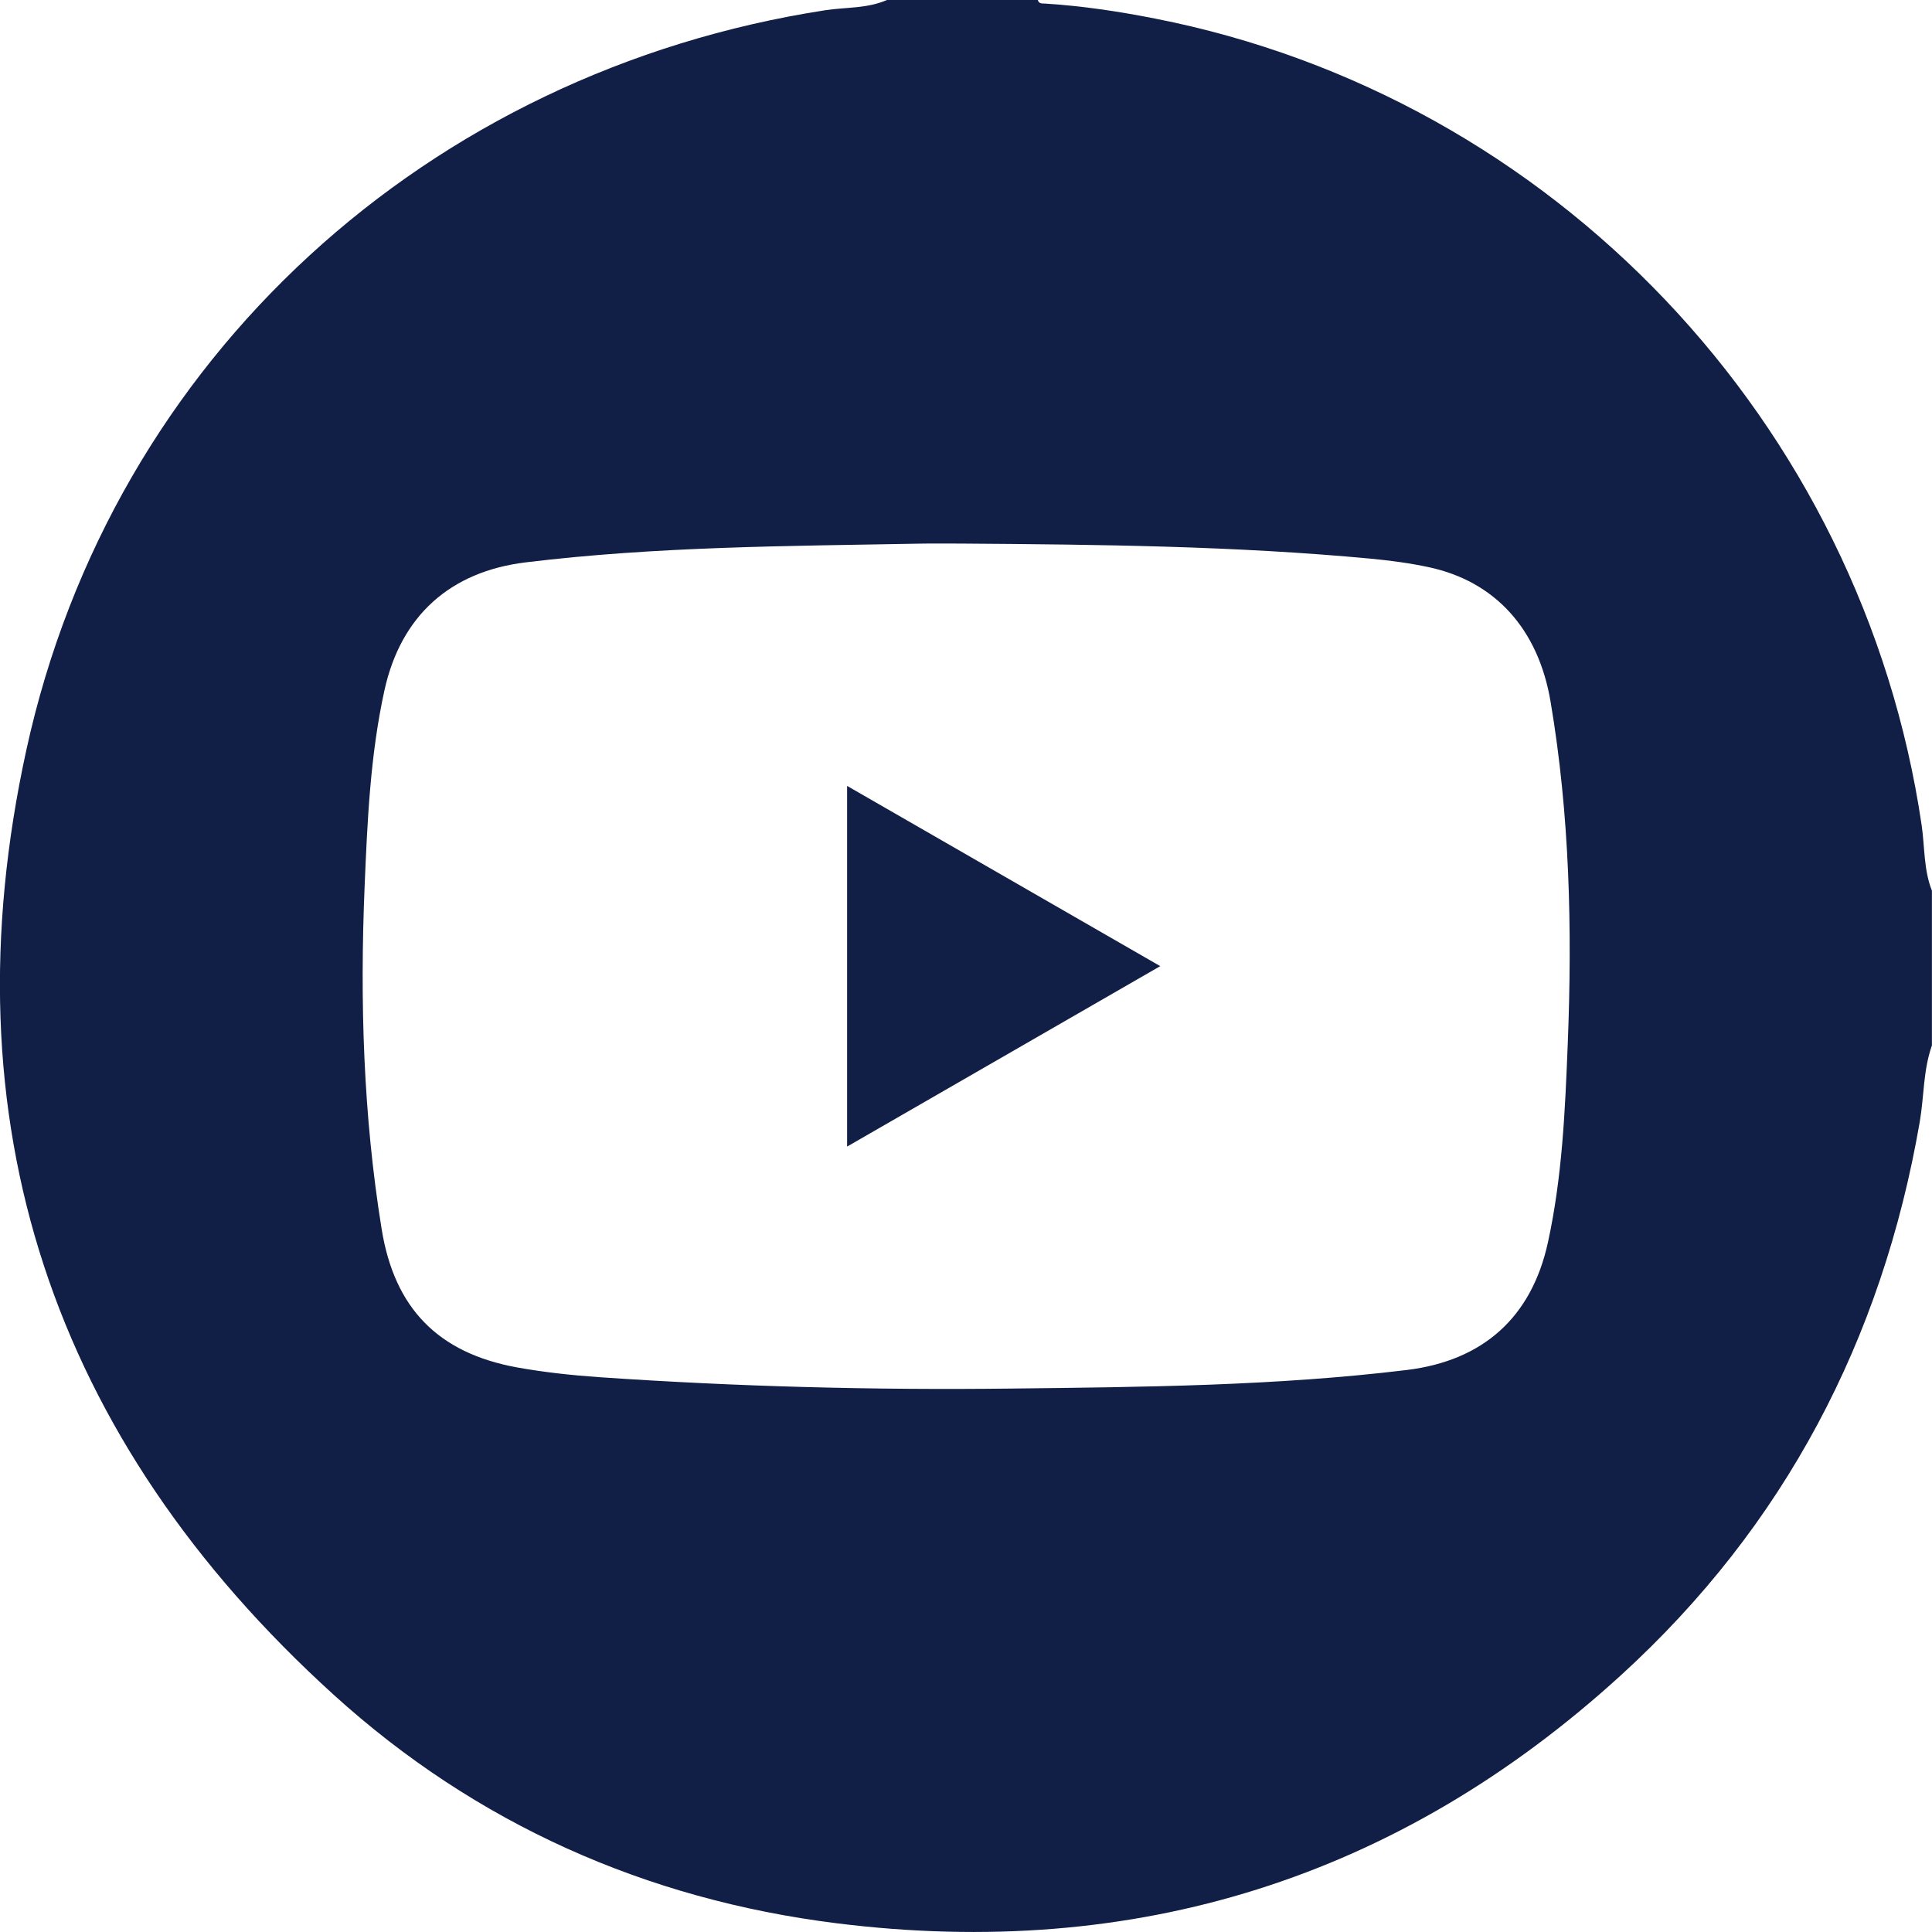 <svg width="28" height="28" viewBox="0 0 28 28" fill="none" xmlns="http://www.w3.org/2000/svg">
<path d="M12.854 0H15.041C15.057 0.06 15.107 0.049 15.15 0.052C15.687 0.086 16.217 0.166 16.744 0.27C22.514 1.405 26.989 6.118 27.85 11.959C27.896 12.276 27.878 12.604 27.999 12.909V15.151C27.871 15.511 27.886 15.893 27.822 16.262C27.276 19.418 25.86 22.117 23.496 24.275C20.27 27.22 16.451 28.415 12.122 27.873C9.363 27.528 6.898 26.433 4.835 24.561C0.751 20.856 -0.795 16.245 0.383 10.864C1.629 5.172 6.214 1.035 11.962 0.148C12.26 0.103 12.57 0.125 12.854 0ZM13.948 7.878C13.739 7.878 13.529 7.875 13.32 7.879C11.417 7.914 9.513 7.919 7.62 8.15C6.525 8.283 5.81 8.924 5.572 10.003C5.366 10.941 5.324 11.898 5.284 12.853C5.215 14.513 5.265 16.169 5.531 17.812C5.716 18.961 6.349 19.608 7.49 19.817C7.883 19.888 8.283 19.931 8.682 19.959C10.672 20.096 12.666 20.148 14.661 20.124C16.573 20.102 18.486 20.086 20.388 19.855C21.495 19.72 22.197 19.091 22.434 18.005C22.641 17.057 22.683 16.092 22.721 15.127C22.787 13.467 22.75 11.811 22.472 10.169C22.294 9.112 21.665 8.425 20.707 8.22C20.432 8.161 20.151 8.124 19.87 8.097C17.901 7.912 15.924 7.892 13.948 7.878Z" fill="#111E45"/>
<path d="M16.815 14.002C15.279 14.887 13.794 15.743 12.277 16.617V11.39C13.783 12.257 15.278 13.117 16.815 14.002Z" fill="#111E45"/>
</svg>

